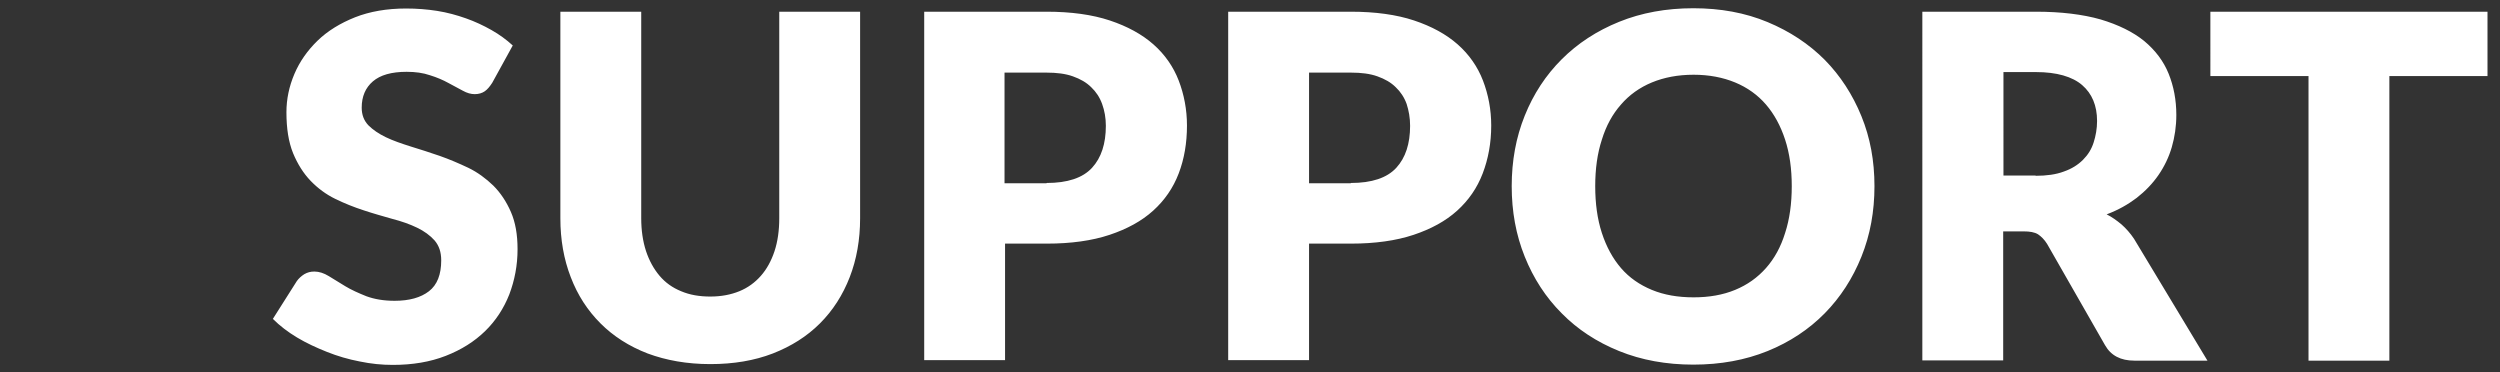 <svg xmlns="http://www.w3.org/2000/svg" xml:space="preserve" id="レイヤー_1" x="0" y="0" style="enable-background:new 0 0 940 140" version="1.1" viewBox="0 0 940 140"><rect x="0" y="0" width="940" height="140" fill="#333333" stroke="none"/><style>.st0{fill:#fff}</style><path d="M185.1 31.1c-.9 1.4-1.8 2.5-2.8 3.2-1 .7-2.3 1.1-3.8 1.1-1.4 0-2.9-.4-4.5-1.3s-3.4-1.8-5.4-2.9c-2-1.1-4.3-2.1-6.9-2.9-2.6-.9-5.5-1.3-8.8-1.3-5.7 0-9.9 1.2-12.7 3.6-2.8 2.4-4.2 5.7-4.2 9.9 0 2.6.8 4.8 2.5 6.6 1.7 1.7 3.9 3.2 6.6 4.5 2.7 1.3 5.9 2.4 9.4 3.5s7.1 2.2 10.8 3.5c3.7 1.3 7.2 2.8 10.8 4.5 3.5 1.7 6.6 4 9.4 6.7 2.7 2.7 4.9 6 6.6 9.9 1.7 3.9 2.5 8.5 2.5 14 0 6.1-1.1 11.7-3.1 17-2.1 5.3-5.1 9.9-9.1 13.8-4 3.9-8.9 7-14.8 9.3s-12.5 3.4-19.9 3.4c-4.1 0-8.2-.4-12.5-1.3-4.2-.8-8.3-2-12.3-3.6s-7.7-3.3-11.2-5.4c-3.5-2.1-6.5-4.4-9.1-7l9-14.2c.7-1 1.7-1.9 2.8-2.6 1.2-.7 2.4-1 3.8-1 1.8 0 3.6.6 5.4 1.7 1.8 1.1 3.9 2.4 6.2 3.8 2.3 1.4 5 2.6 8 3.8 3 1.1 6.5 1.7 10.6 1.7 5.5 0 9.8-1.2 12.9-3.6 3.1-2.4 4.6-6.3 4.6-11.6 0-3.1-.8-5.5-2.5-7.5-1.7-1.9-3.9-3.5-6.6-4.8-2.7-1.3-5.8-2.4-9.3-3.3-3.5-1-7.1-2-10.7-3.2-3.7-1.2-7.2-2.6-10.7-4.3-3.5-1.7-6.6-4-9.3-6.8-2.7-2.8-4.9-6.3-6.6-10.4-1.7-4.2-2.5-9.3-2.5-15.4 0-4.9 1-9.7 3-14.4s4.9-8.8 8.7-12.5c3.8-3.7 8.6-6.6 14.1-8.8 5.6-2.2 12-3.3 19.2-3.3 4 0 7.9.3 11.7.9 3.8.6 7.4 1.6 10.8 2.8 3.4 1.2 6.6 2.7 9.6 4.4 3 1.7 5.6 3.6 8 5.8l-7.7 14zM267.1 111.5c4.1 0 7.7-.7 10.9-2s5.9-3.3 8.1-5.8c2.2-2.5 3.9-5.6 5.1-9.2 1.2-3.6 1.8-7.8 1.8-12.4V4.4h30.4v77.7c0 8-1.3 15.4-3.9 22.1-2.6 6.7-6.3 12.5-11.2 17.4-4.9 4.9-10.8 8.6-17.7 11.3-7 2.7-14.8 4-23.5 4-8.8 0-16.6-1.4-23.6-4-7-2.7-12.9-6.5-17.7-11.3-4.9-4.9-8.6-10.6-11.2-17.4-2.6-6.7-3.9-14.1-3.9-22.1V4.4h30.4V82c0 4.6.6 8.7 1.8 12.4 1.2 3.6 2.9 6.7 5.1 9.3 2.2 2.6 4.9 4.5 8.1 5.8 3.3 1.4 6.9 2 11 2zM393.5 4.4c9.2 0 17.2 1.1 23.8 3.3 6.6 2.2 12.1 5.2 16.4 9 4.3 3.8 7.5 8.4 9.5 13.6 2 5.2 3.1 10.9 3.1 16.9 0 6.5-1 12.5-3.1 18s-5.3 10.1-9.6 14c-4.3 3.9-9.8 6.9-16.4 9.1-6.6 2.2-14.5 3.3-23.5 3.3h-15.8v43.8h-30.4V4.4h46zm0 64.4c7.9 0 13.6-1.9 17.1-5.7 3.5-3.8 5.2-9.1 5.2-15.8 0-3-.5-5.7-1.4-8.2-.9-2.5-2.3-4.6-4.1-6.3-1.8-1.8-4.1-3.1-6.9-4.1-2.8-1-6.1-1.4-9.9-1.4h-15.8v41.6h15.8zM507.9 4.4c9.2 0 17.2 1.1 23.8 3.3 6.6 2.2 12.1 5.2 16.4 9 4.3 3.8 7.5 8.4 9.5 13.6 2 5.2 3.1 10.9 3.1 16.9 0 6.5-1.1 12.5-3.2 18s-5.3 10.1-9.6 14c-4.3 3.9-9.8 6.9-16.4 9.1-6.6 2.2-14.5 3.3-23.5 3.3h-15.8v43.8h-30.4V4.4h46.1zm0 64.4c7.9 0 13.6-1.9 17.1-5.7 3.5-3.8 5.2-9.1 5.2-15.8 0-3-.5-5.7-1.3-8.2-.9-2.5-2.3-4.6-4.1-6.3-1.8-1.8-4.1-3.1-6.9-4.1-2.8-1-6.1-1.4-9.9-1.4h-15.8v41.6h15.7zM704.8 70c0 9.5-1.6 18.3-4.9 26.5-3.3 8.2-7.9 15.3-13.8 21.3S673 128.6 664.6 132c-8.4 3.4-17.7 5.1-27.9 5.1s-19.5-1.7-27.9-5.1c-8.4-3.4-15.6-8.1-21.6-14.2-6-6-10.6-13.1-13.9-21.3-3.3-8.2-4.9-17-4.9-26.5s1.6-18.3 4.9-26.5c3.3-8.2 7.9-15.2 13.9-21.2s13.2-10.7 21.6-14.1c8.4-3.4 17.7-5.1 27.9-5.1s19.5 1.7 27.9 5.2c8.4 3.5 15.5 8.2 21.5 14.2 5.9 6 10.5 13.1 13.8 21.2 3.3 8.1 4.9 16.8 4.9 26.3zm-31.1 0c0-6.5-.8-12.3-2.5-17.5-1.7-5.2-4.1-9.6-7.2-13.2-3.1-3.6-7-6.4-11.6-8.3-4.6-1.9-9.8-2.9-15.6-2.9-5.9 0-11.1 1-15.7 2.9s-8.5 4.7-11.6 8.3c-3.2 3.6-5.6 8-7.2 13.2-1.7 5.2-2.5 11-2.5 17.5s.8 12.4 2.5 17.6c1.7 5.2 4.1 9.6 7.2 13.2s7 6.3 11.6 8.2c4.6 1.9 9.8 2.8 15.7 2.8 5.8 0 11-.9 15.6-2.8s8.4-4.6 11.6-8.2 5.6-8 7.2-13.2c1.7-5.2 2.5-11.1 2.5-17.6zM830 135.6h-27.5c-5.1 0-8.8-1.9-11-5.8l-21.8-38.1c-1-1.6-2.2-2.8-3.4-3.6-1.3-.8-3.1-1.1-5.4-1.1h-7.7v48.5h-30.4V4.4h42.7c9.5 0 17.6 1 24.3 2.9 6.7 2 12.2 4.7 16.4 8.1 4.2 3.5 7.3 7.6 9.2 12.3 1.9 4.7 2.9 9.9 2.9 15.5 0 4.3-.6 8.3-1.7 12.1-1.1 3.8-2.8 7.3-5 10.5s-5 6.1-8.2 8.6c-3.3 2.5-7 4.6-11.3 6.2 2 1 3.8 2.3 5.6 3.8 1.7 1.5 3.3 3.3 4.7 5.4l27.6 45.8zm-64.6-69.5c4.1 0 7.7-.5 10.6-1.6 2.9-1 5.3-2.5 7.2-4.4 1.9-1.9 3.2-4 4-6.5.8-2.5 1.3-5.2 1.3-8.1 0-5.8-1.9-10.3-5.6-13.5s-9.6-4.9-17.4-4.9h-12.2V66h12.1zM935.3 28.6h-36.9v107H868v-107h-36.9V4.4h104.2v24.2z" class="st0"/></svg>
